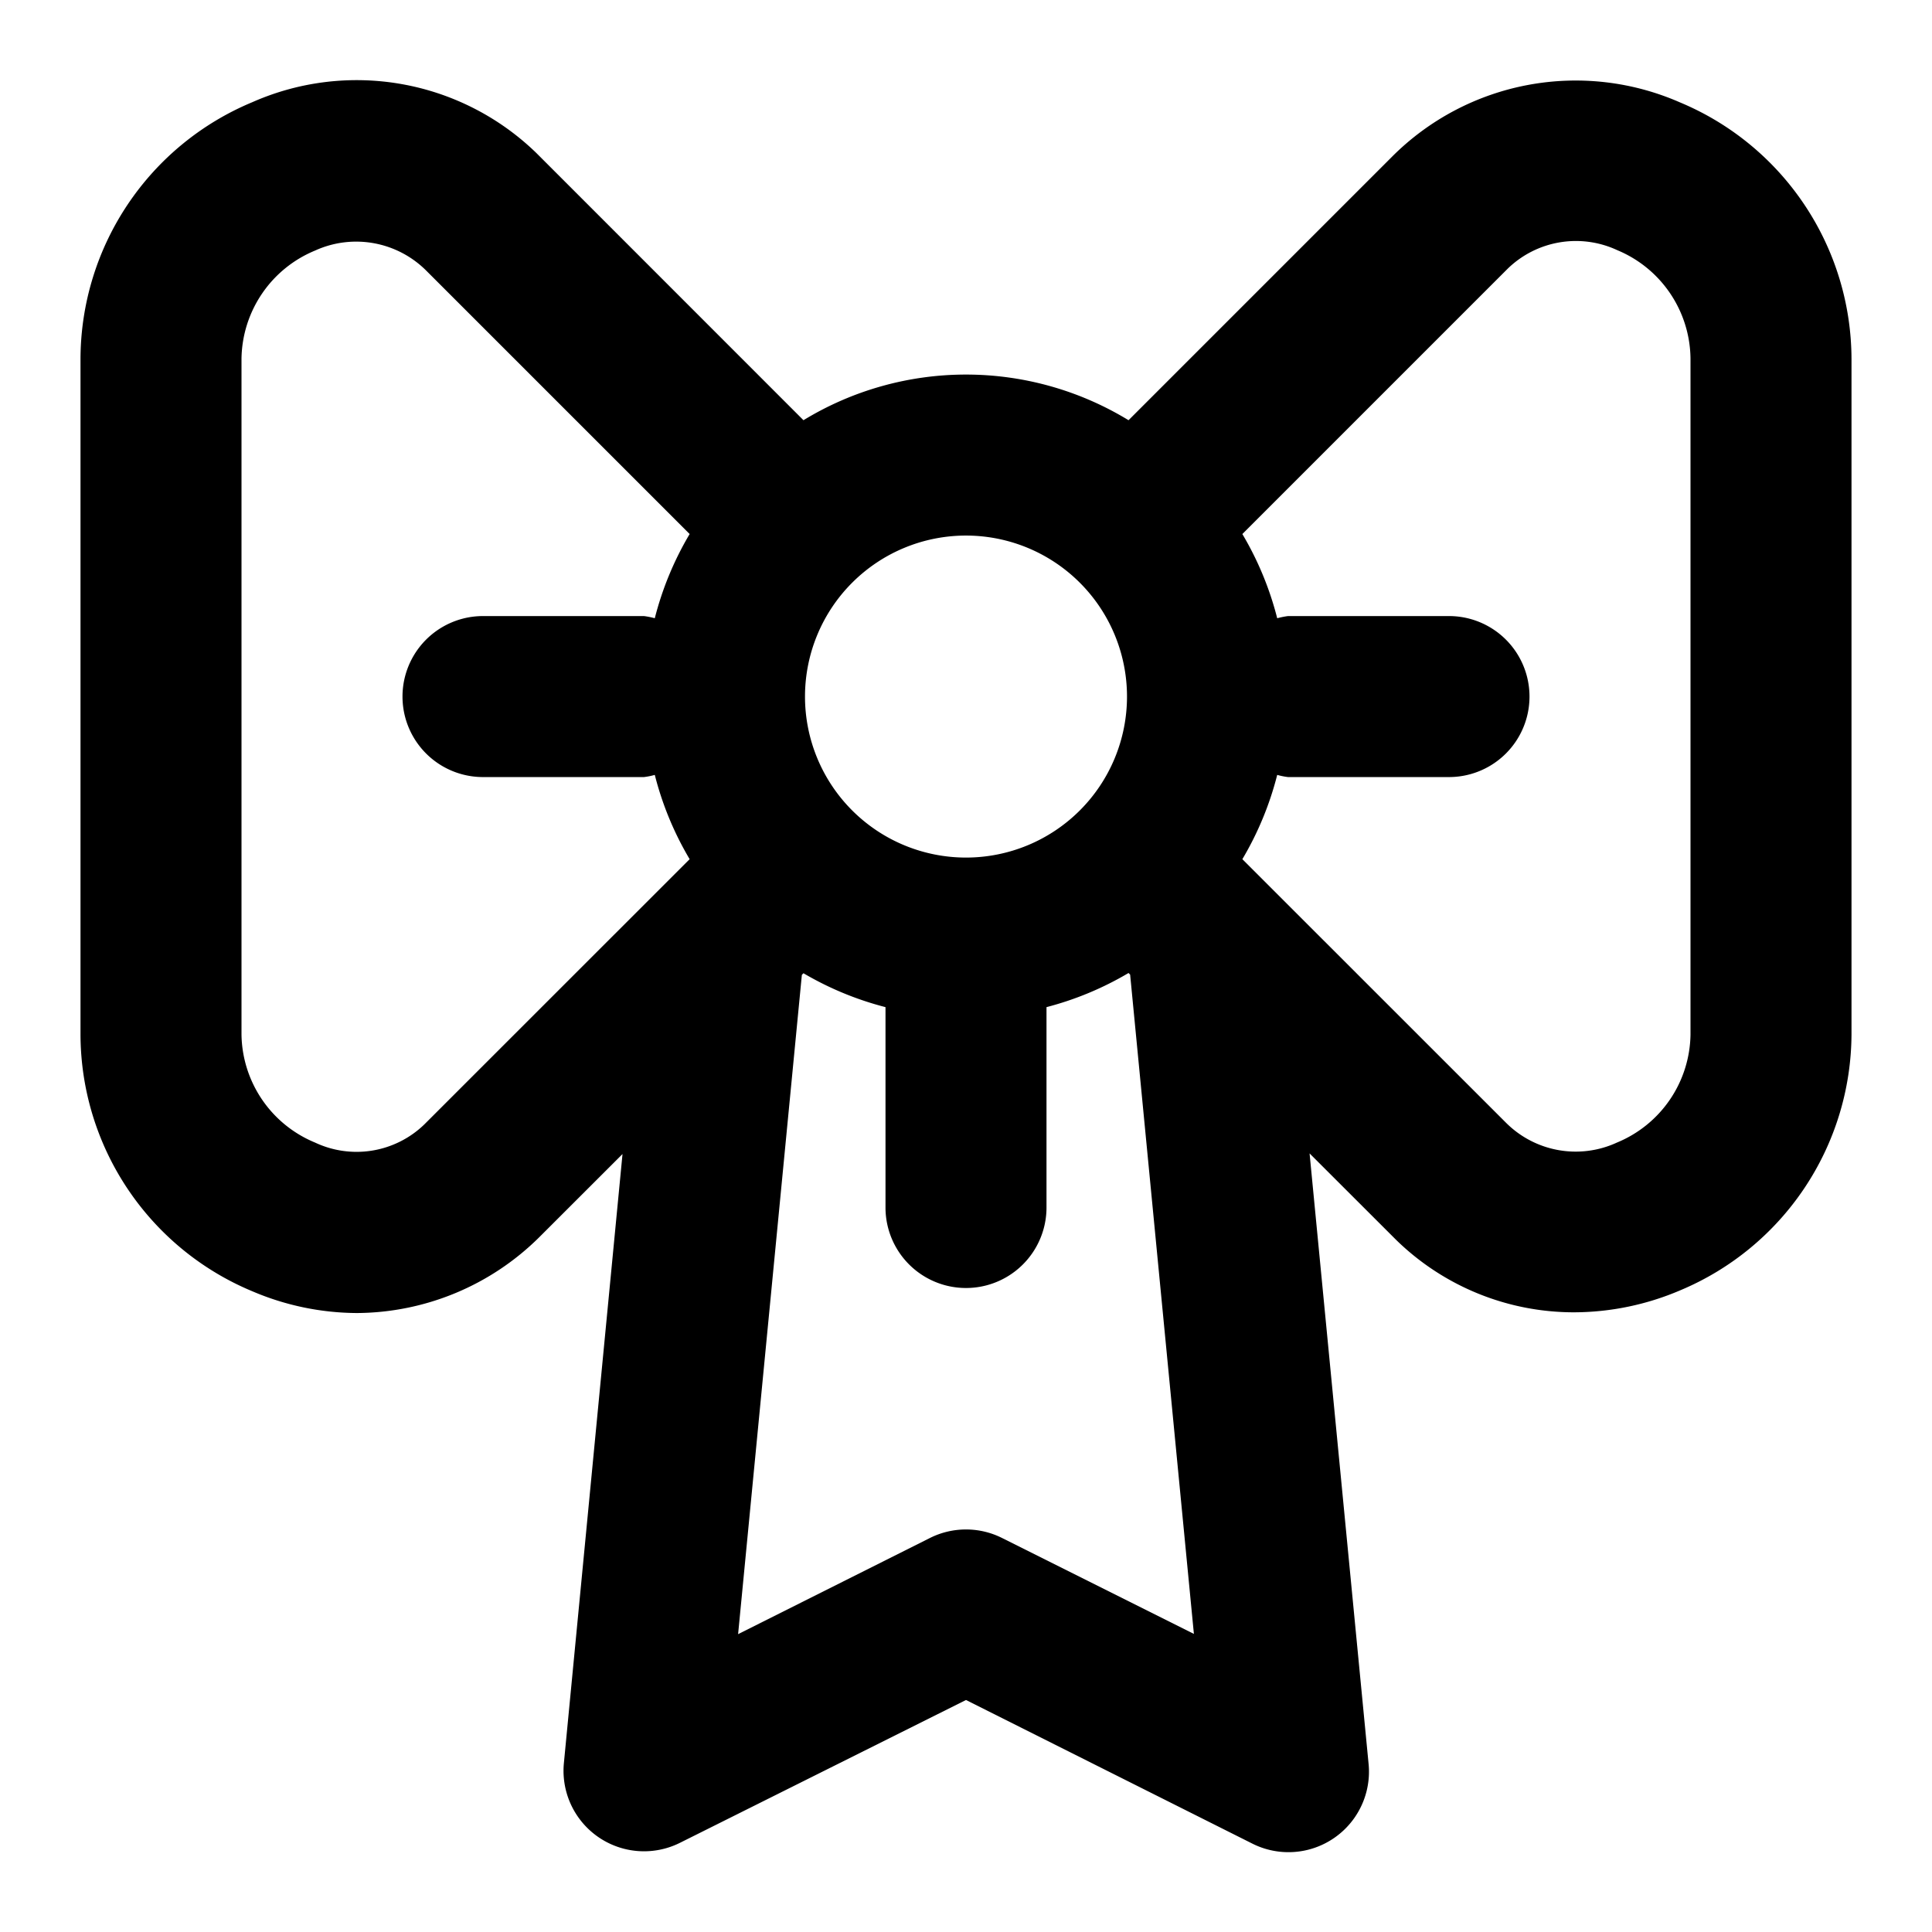 <?xml version="1.0" encoding="utf-8"?><!-- Скачано с сайта svg4.ru / Downloaded from svg4.ru -->
<svg fill="#000000" width="800px" height="800px" viewBox="0 0 24 24" xmlns="http://www.w3.org/2000/svg"><path d="M20.867,1.271a3.224,3.224,0,0,0-3.574.675L14.019,5.22a3.878,3.878,0,0,0-4.038,0L6.662,1.9a3.205,3.205,0,0,0-3.529-.63A3.464,3.464,0,0,0,1,4.456v8.4a3.465,3.465,0,0,0,2.133,3.184,3.343,3.343,0,0,0,1.3.271,3.241,3.241,0,0,0,2.27-.946l1.03-1.029L7.005,21.9a1,1,0,0,0,1.442.992L12,21.118,15.553,22.9A1,1,0,0,0,17,21.9l-.732-7.572,1.075,1.074a3.16,3.16,0,0,0,2.213.9,3.374,3.374,0,0,0,1.316-.273A3.465,3.465,0,0,0,23,12.851V4.456A3.464,3.464,0,0,0,20.867,1.271ZM14,8.653a2,2,0,1,1-2-2A2,2,0,0,1,14,8.653ZM5.271,13.968a1.21,1.21,0,0,1-1.358.225A1.474,1.474,0,0,1,3,12.851V4.456a1.475,1.475,0,0,1,.913-1.343,1.231,1.231,0,0,1,1.38.247L8.567,6.634A3.962,3.962,0,0,0,8.134,7.68,1.026,1.026,0,0,0,8,7.653H6a1,1,0,0,0,0,2H8a.884.884,0,0,0,.134-.027,3.955,3.955,0,0,0,.433,1.047Zm9.56,6.329-2.384-1.192a1,1,0,0,0-.894,0L9.169,20.3l.792-8.19.02-.02A3.947,3.947,0,0,0,11,12.511V15a1,1,0,0,0,2,0V12.511a3.947,3.947,0,0,0,1.019-.424l.02.02ZM21,12.851a1.474,1.474,0,0,1-.913,1.342,1.224,1.224,0,0,1-1.38-.247l-3.274-3.273a3.955,3.955,0,0,0,.433-1.047A.884.884,0,0,0,16,9.653h2a1,1,0,0,0,0-2H16a1.026,1.026,0,0,0-.134.027,3.962,3.962,0,0,0-.433-1.046l3.3-3.3a1.216,1.216,0,0,1,1.358-.226A1.475,1.475,0,0,1,21,4.456Z"/></svg>
